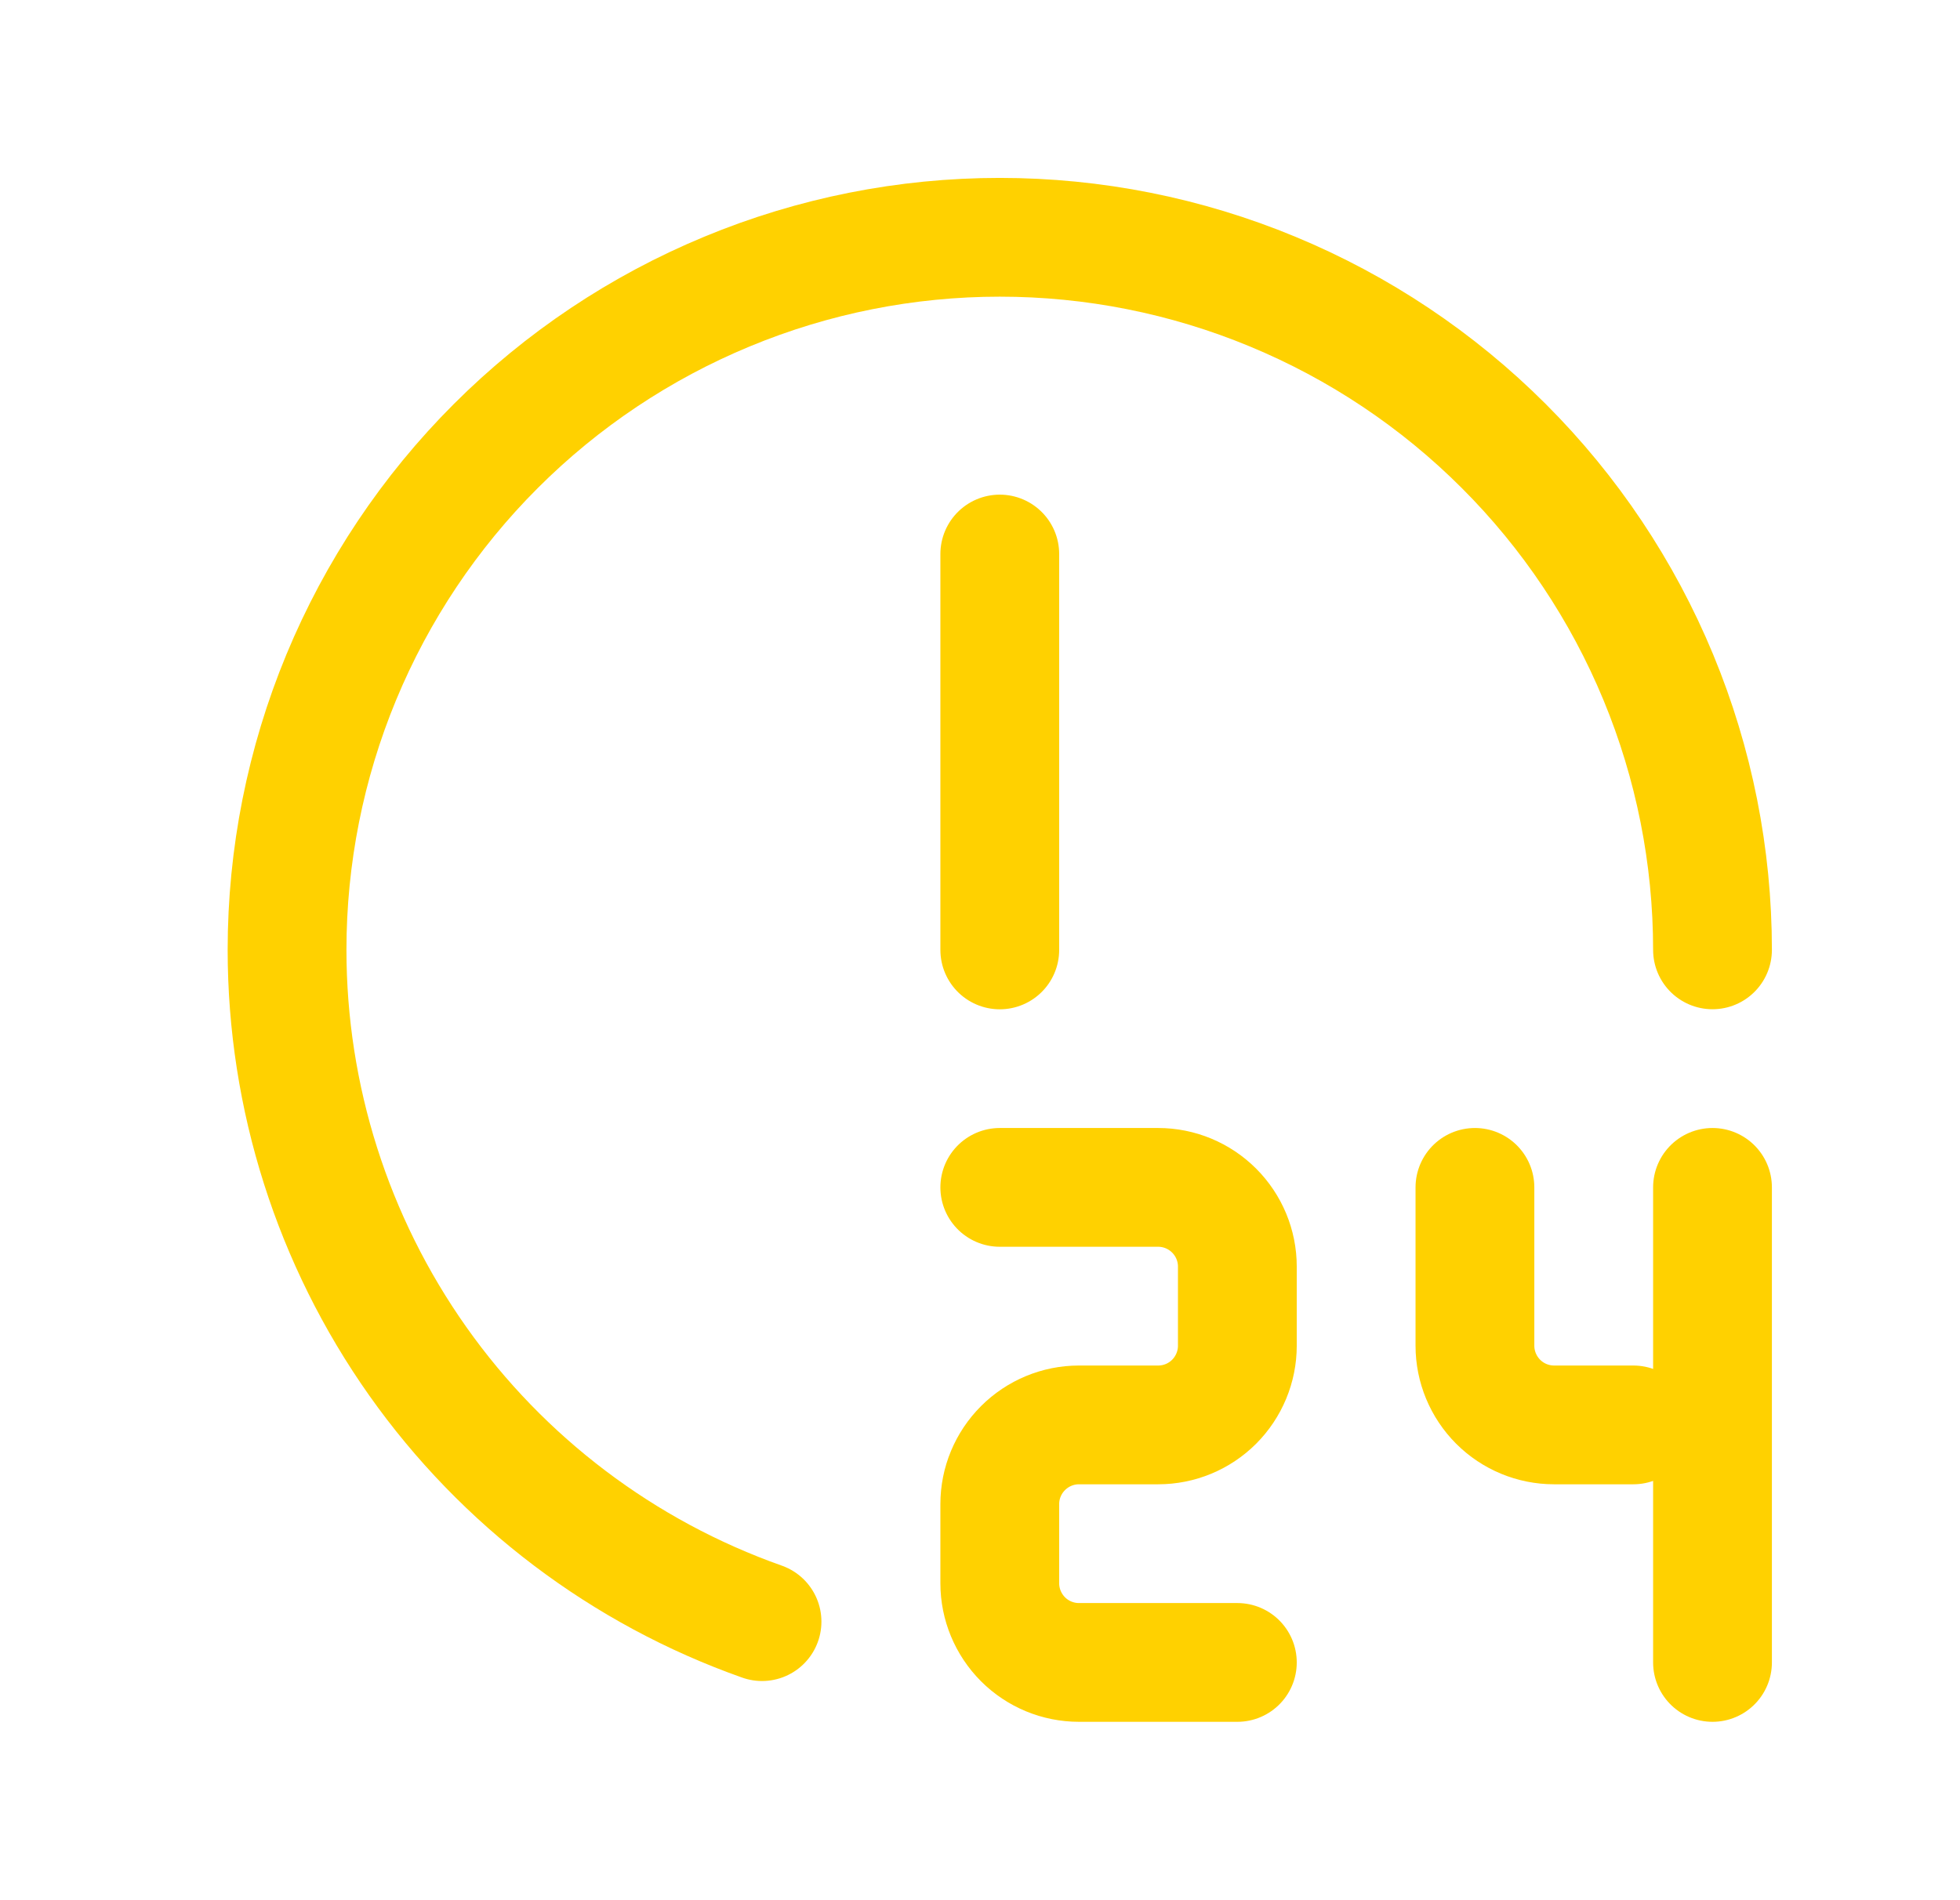 <svg width="33" height="32" viewBox="0 0 33 32" fill="none" xmlns="http://www.w3.org/2000/svg">
<g clip-path="url(#clip0_3632_17306)">
<path d="M12.83 27.309C10.491 26.482 8.466 24.95 7.034 22.924C5.602 20.897 4.833 18.477 4.833 15.996C4.833 14.42 5.143 12.86 5.746 11.404C6.35 9.948 7.233 8.625 8.348 7.511C9.462 6.397 10.785 5.513 12.241 4.91C13.697 4.306 15.257 3.996 16.833 3.996C18.409 3.996 19.969 4.306 21.425 4.91C22.881 5.513 24.204 6.397 25.318 7.511C26.433 8.625 27.317 9.948 27.92 11.404C28.523 12.86 28.833 14.42 28.833 15.996" stroke="#FFD100" stroke-width="2" stroke-linecap="round" stroke-linejoin="round"/>
<path d="M16.833 9.33V15.997" stroke="#FFD100" stroke-width="2" stroke-linecap="round" stroke-linejoin="round"/>
<path d="M16.833 19.996H19.5C19.853 19.996 20.192 20.137 20.442 20.387C20.692 20.637 20.833 20.976 20.833 21.329V22.663C20.833 23.016 20.692 23.355 20.442 23.606C20.192 23.856 19.853 23.996 19.5 23.996H18.166C17.813 23.996 17.474 24.137 17.224 24.387C16.974 24.637 16.833 24.976 16.833 25.329V26.663C16.833 27.016 16.974 27.355 17.224 27.606C17.474 27.856 17.813 27.996 18.166 27.996H20.833" stroke="#FFD100" stroke-width="2" stroke-linecap="round" stroke-linejoin="round"/>
<path d="M24.833 19.996V22.663C24.833 23.016 24.974 23.355 25.224 23.606C25.474 23.856 25.813 23.996 26.166 23.996H27.5" stroke="#FFD100" stroke-width="2" stroke-linecap="round" stroke-linejoin="round"/>
<path d="M28.833 19.996V27.996" stroke="#FFD100" stroke-width="2" stroke-linecap="round" stroke-linejoin="round"/>
</g>
<defs>
<clipPath id="clip0_3632_17306">
<rect width="32" height="32" fill="white" transform="translate(0.833 -0.004)"/>
</clipPath>
</defs>
</svg>
